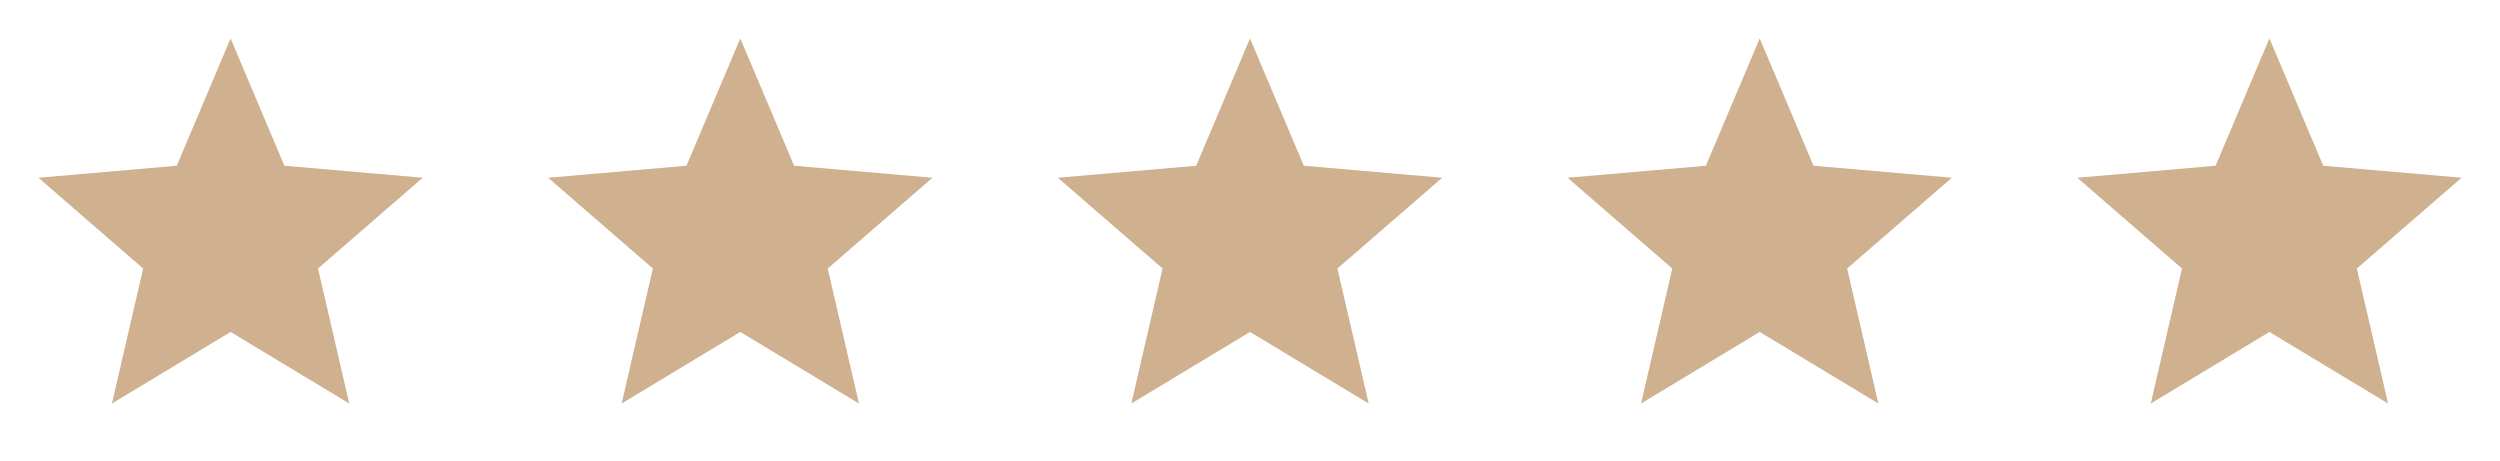 <?xml version="1.0" encoding="UTF-8"?> <svg xmlns="http://www.w3.org/2000/svg" width="103" height="19" viewBox="0 0 103 19" fill="none"><path d="M4.612 16.625L5.898 11.063L1.583 7.323L7.283 6.828L9.5 1.583L11.717 6.828L17.417 7.323L13.102 11.063L14.389 16.625L9.5 13.676L4.612 16.625Z" fill="#CFB18F"></path><path d="M25.611 16.625L26.898 11.063L22.583 7.323L28.283 6.828L30.5 1.583L32.717 6.828L38.417 7.323L34.102 11.063L35.389 16.625L30.5 13.676L25.611 16.625Z" fill="#CFB18F"></path><path d="M46.611 16.625L47.898 11.063L43.583 7.323L49.283 6.828L51.5 1.583L53.717 6.828L59.417 7.323L55.102 11.063L56.389 16.625L51.5 13.676L46.611 16.625Z" fill="#CFB18F"></path><path d="M67.612 16.625L68.898 11.063L64.583 7.323L70.283 6.828L72.5 1.583L74.717 6.828L80.417 7.323L76.102 11.063L77.389 16.625L72.5 13.676L67.612 16.625Z" fill="#CFB18F"></path><path d="M88.612 16.625L89.898 11.063L85.583 7.323L91.283 6.828L93.5 1.583L95.717 6.828L101.417 7.323L97.102 11.063L98.389 16.625L93.5 13.676L88.612 16.625Z" fill="#CFB18F"></path></svg> 